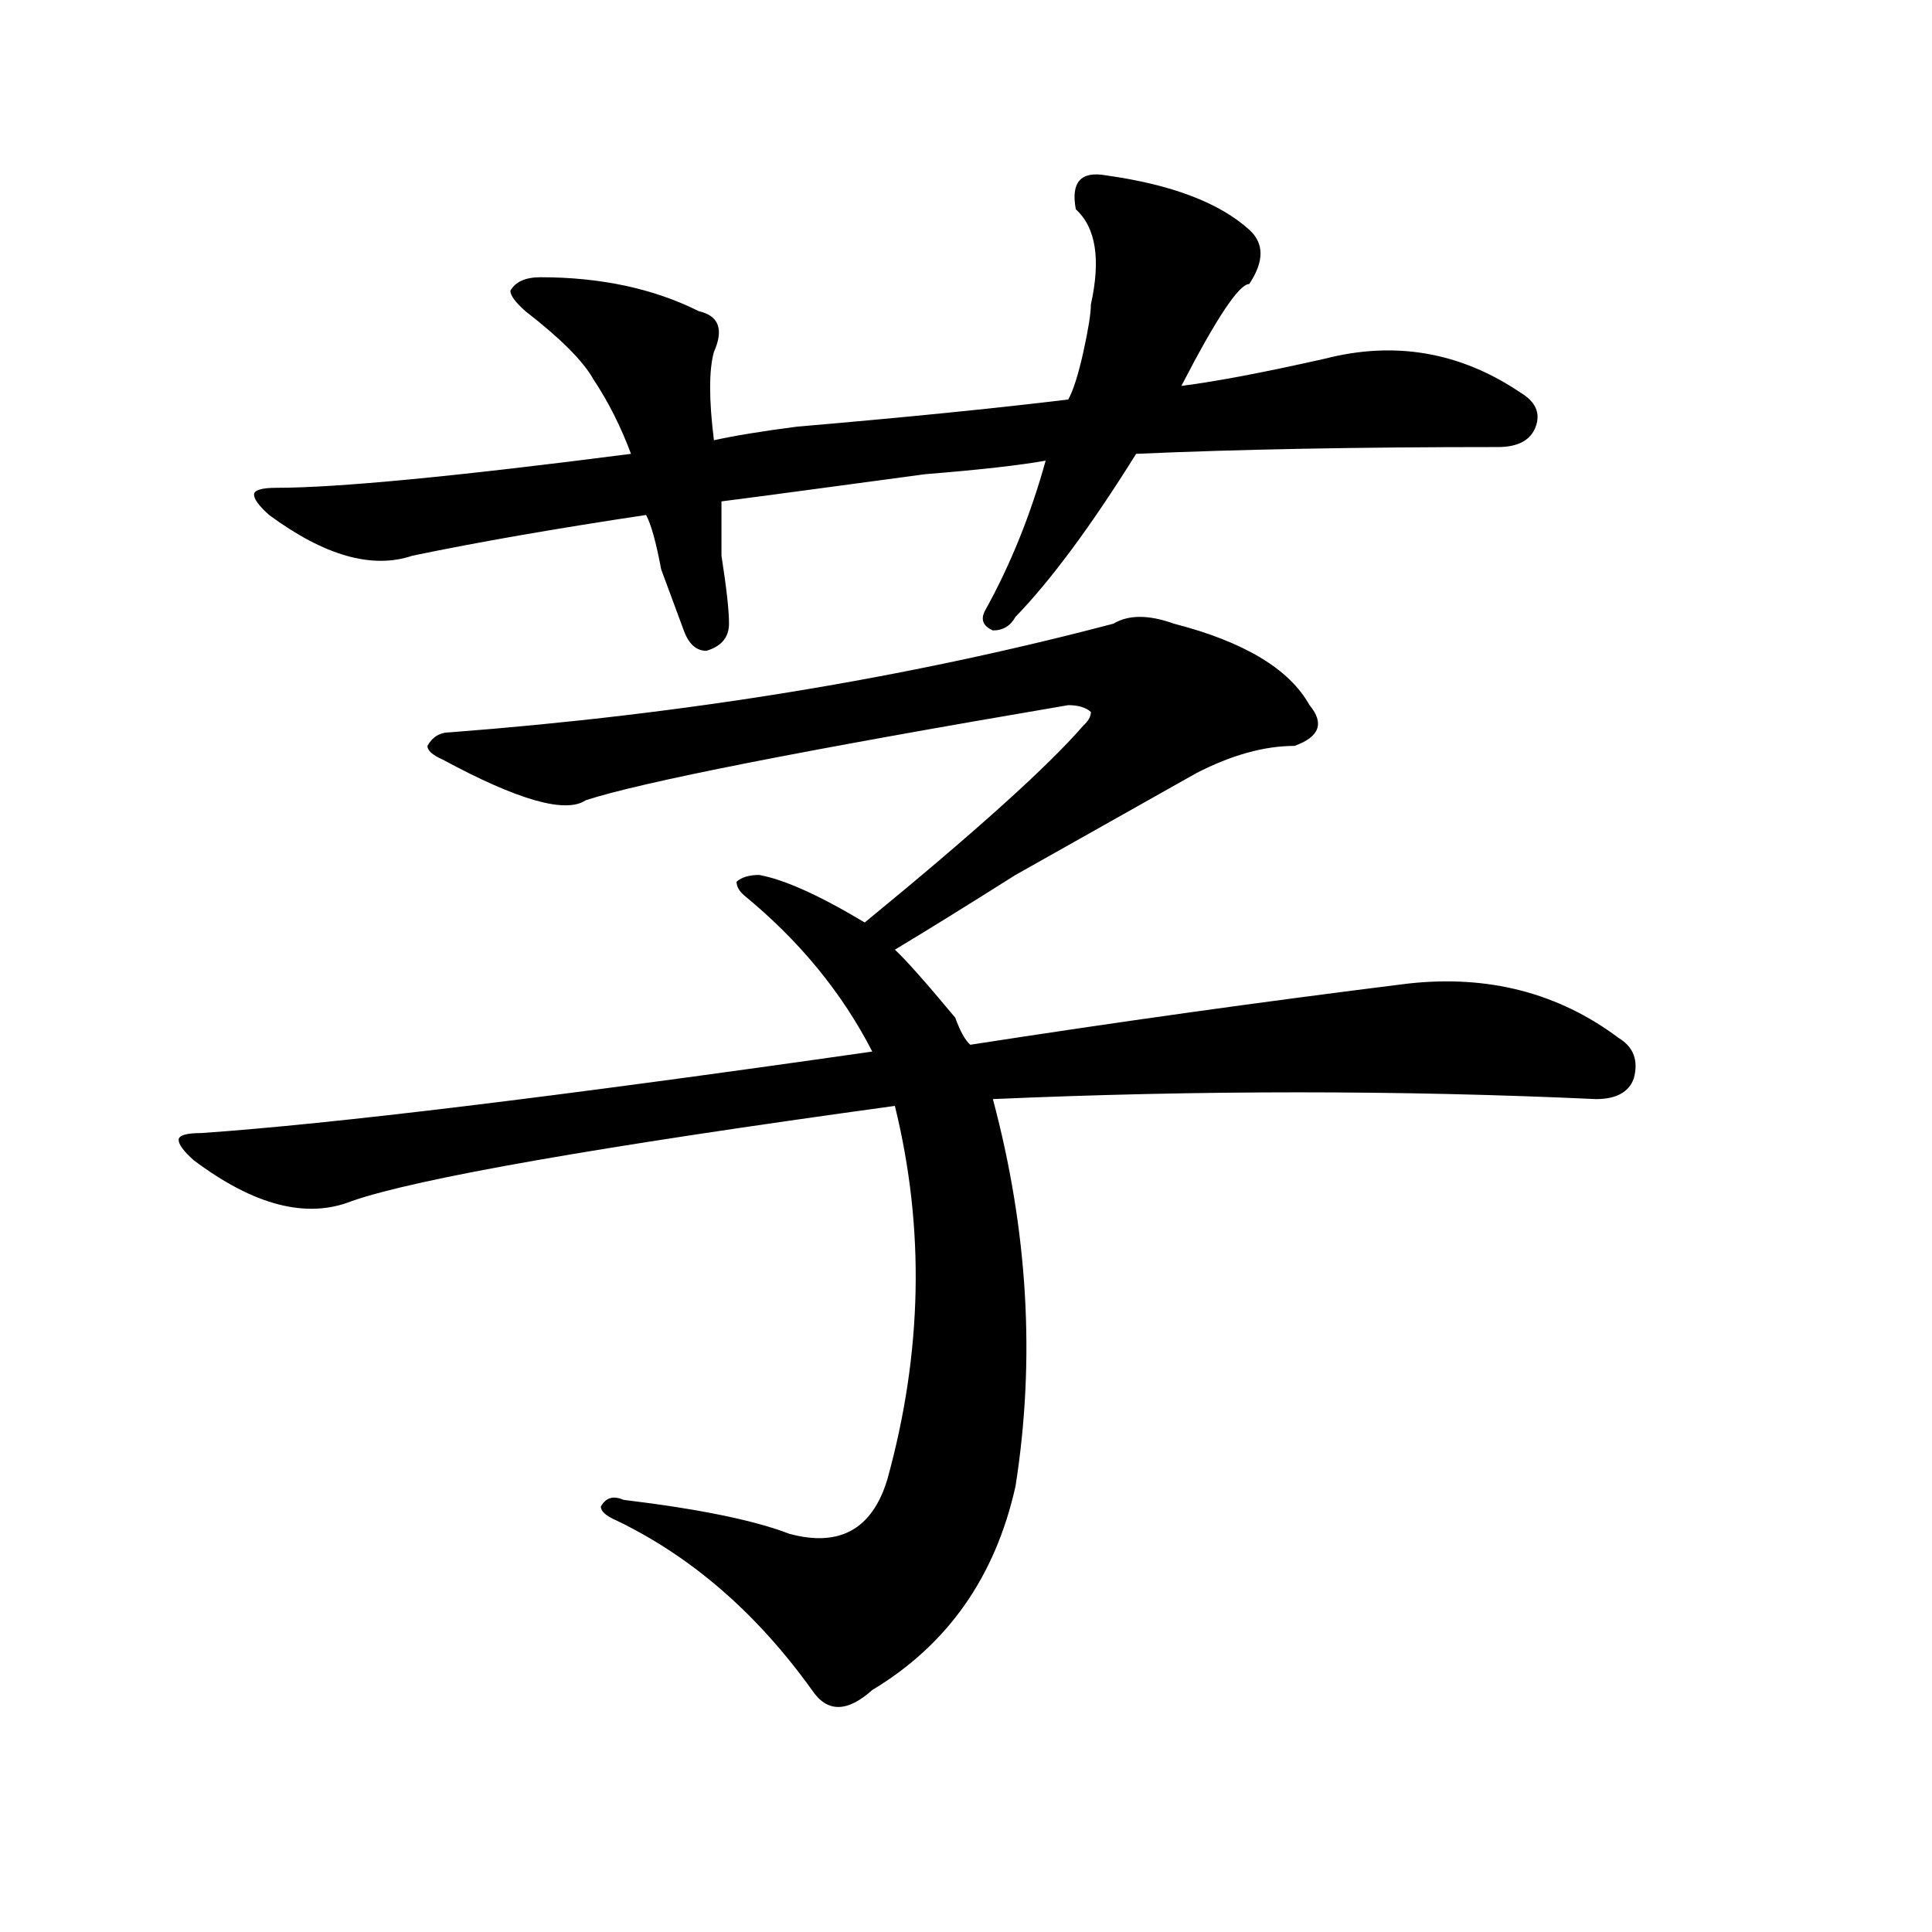 <?xml version="1.0" encoding="utf-8"?>
<!-- Generator: Adobe Illustrator 16.0.0, SVG Export Plug-In . SVG Version: 6.00 Build 0)  -->
<!DOCTYPE svg PUBLIC "-//W3C//DTD SVG 1.1//EN" "http://www.w3.org/Graphics/SVG/1.1/DTD/svg11.dtd">
<svg version="1.1" id="图层_1" xmlns="http://www.w3.org/2000/svg" xmlns:xlink="http://www.w3.org/1999/xlink" x="0px" y="0px"
	 width="1000px" height="1000px" viewBox="0 0 1000 1000" enable-background="new 0 0 1000 1000" xml:space="preserve">
<path d="M607.57,322.797c36.401,9.394,59.815,23.456,70.242,42.188c7.805,9.394,5.183,16.425-7.805,21.094
	c-15.609,0-32.561,4.725-50.73,14.063c-20.854,11.756-52.072,29.334-93.656,52.734c-26.036,16.425-46.828,29.334-62.438,38.672
	c5.183,4.725,15.609,16.425,31.219,35.156c2.561,7.031,5.183,11.756,7.805,14.063c75.425-11.7,150.85-22.247,226.336-31.641
	c41.584-4.669,78.047,4.725,109.266,28.125c7.805,4.725,10.365,11.756,7.805,21.094c-2.622,7.031-9.146,10.547-19.512,10.547
	c-101.461-4.669-205.544-4.669-312.188,0c18.17,68.006,22.072,134.803,11.707,200.391c-10.427,46.856-35.121,82.013-74.145,105.469
	c-13.049,11.7-23.414,11.7-31.219,0c-28.658-39.881-62.438-69.159-101.461-87.891c-5.244-2.307-7.805-4.669-7.805-7.031
	c2.561-4.669,6.463-5.822,11.707-3.516c39.023,4.725,67.62,10.547,85.852,17.578c25.975,7.031,42.926-2.307,50.73-28.125
	c18.17-65.588,19.512-130.078,3.902-193.359C309.65,593.5,215.994,609.925,182.215,621.625c-23.414,9.394-50.73,2.362-81.949-21.094
	c-5.244-4.669-7.805-8.185-7.805-10.547c0-2.307,3.902-3.516,11.707-3.516c67.62-4.669,183.41-18.731,347.309-42.188
	c-15.609-30.432-37.743-57.403-66.34-80.859c-2.622-2.307-3.902-4.669-3.902-7.031c2.561-2.307,6.463-3.516,11.707-3.516
	c12.987,2.362,31.219,10.547,54.633,24.609c57.193-46.856,94.937-80.859,113.168-101.953c2.561-2.307,3.902-4.669,3.902-7.031
	c-2.622-2.307-6.524-3.516-11.707-3.516c-137.924,23.456-221.153,39.881-249.75,49.219c-10.427,7.031-35.121,0-74.145-21.094
	c-5.244-2.307-7.805-4.669-7.805-7.031c2.561-4.669,6.463-7.031,11.707-7.031c122.253-9.338,236.701-28.125,343.406-56.25
	C584.156,318.128,594.521,318.128,607.57,322.797z M572.449,90.766c33.779,4.724,58.535,14.063,74.145,28.125
	c7.805,7.031,7.805,16.425,0,28.125c-5.244,0-16.951,17.578-35.121,52.734c18.17-2.308,42.926-7.031,74.145-14.063
	c36.401-9.339,70.242-3.516,101.461,17.578c7.805,4.724,10.365,10.547,7.805,17.578c-2.622,7.031-9.146,10.547-19.512,10.547
	c-72.864,0-135.302,1.208-187.313,3.516c-23.414,37.519-44.268,65.644-62.438,84.375c-2.622,4.725-6.524,7.031-11.707,7.031
	c-5.244-2.307-6.524-5.822-3.902-10.547c12.987-23.4,23.414-49.219,31.219-77.344c-13.049,2.362-33.841,4.724-62.438,7.031
	c-52.072,7.031-87.193,11.755-105.363,14.063c0,4.724,0,14.063,0,28.125c2.561,16.425,3.902,28.125,3.902,35.156
	s-3.902,11.756-11.707,14.063c-5.244,0-9.146-3.516-11.707-10.547c-2.622-7.031-6.524-17.578-11.707-31.641
	c-2.622-14.063-5.244-23.4-7.805-28.125c-46.828,7.031-87.193,14.063-120.973,21.094c-20.854,7.031-45.548,0-74.145-21.094
	c-5.244-4.669-7.805-8.185-7.805-10.547c0-2.308,3.902-3.516,11.707-3.516c31.219,0,92.314-5.823,183.41-17.578
	c-5.244-14.063-11.707-26.917-19.512-38.672c-5.244-9.339-16.951-21.094-35.121-35.156c-5.244-4.669-7.805-8.185-7.805-10.547
	c2.561-4.669,7.805-7.031,15.609-7.031c31.219,0,58.535,5.878,81.949,17.578c10.365,2.362,12.987,9.394,7.805,21.094
	c-2.622,9.394-2.622,24.609,0,45.703c10.365-2.308,24.694-4.669,42.926-7.031c54.633-4.669,101.461-9.339,140.484-14.063
	c2.561-4.669,5.183-12.854,7.805-24.609c2.561-11.7,3.902-19.886,3.902-24.609c5.183-23.401,2.561-39.825-7.805-49.219
	C554.218,94.281,559.4,88.458,572.449,90.766z"/>
</svg>
